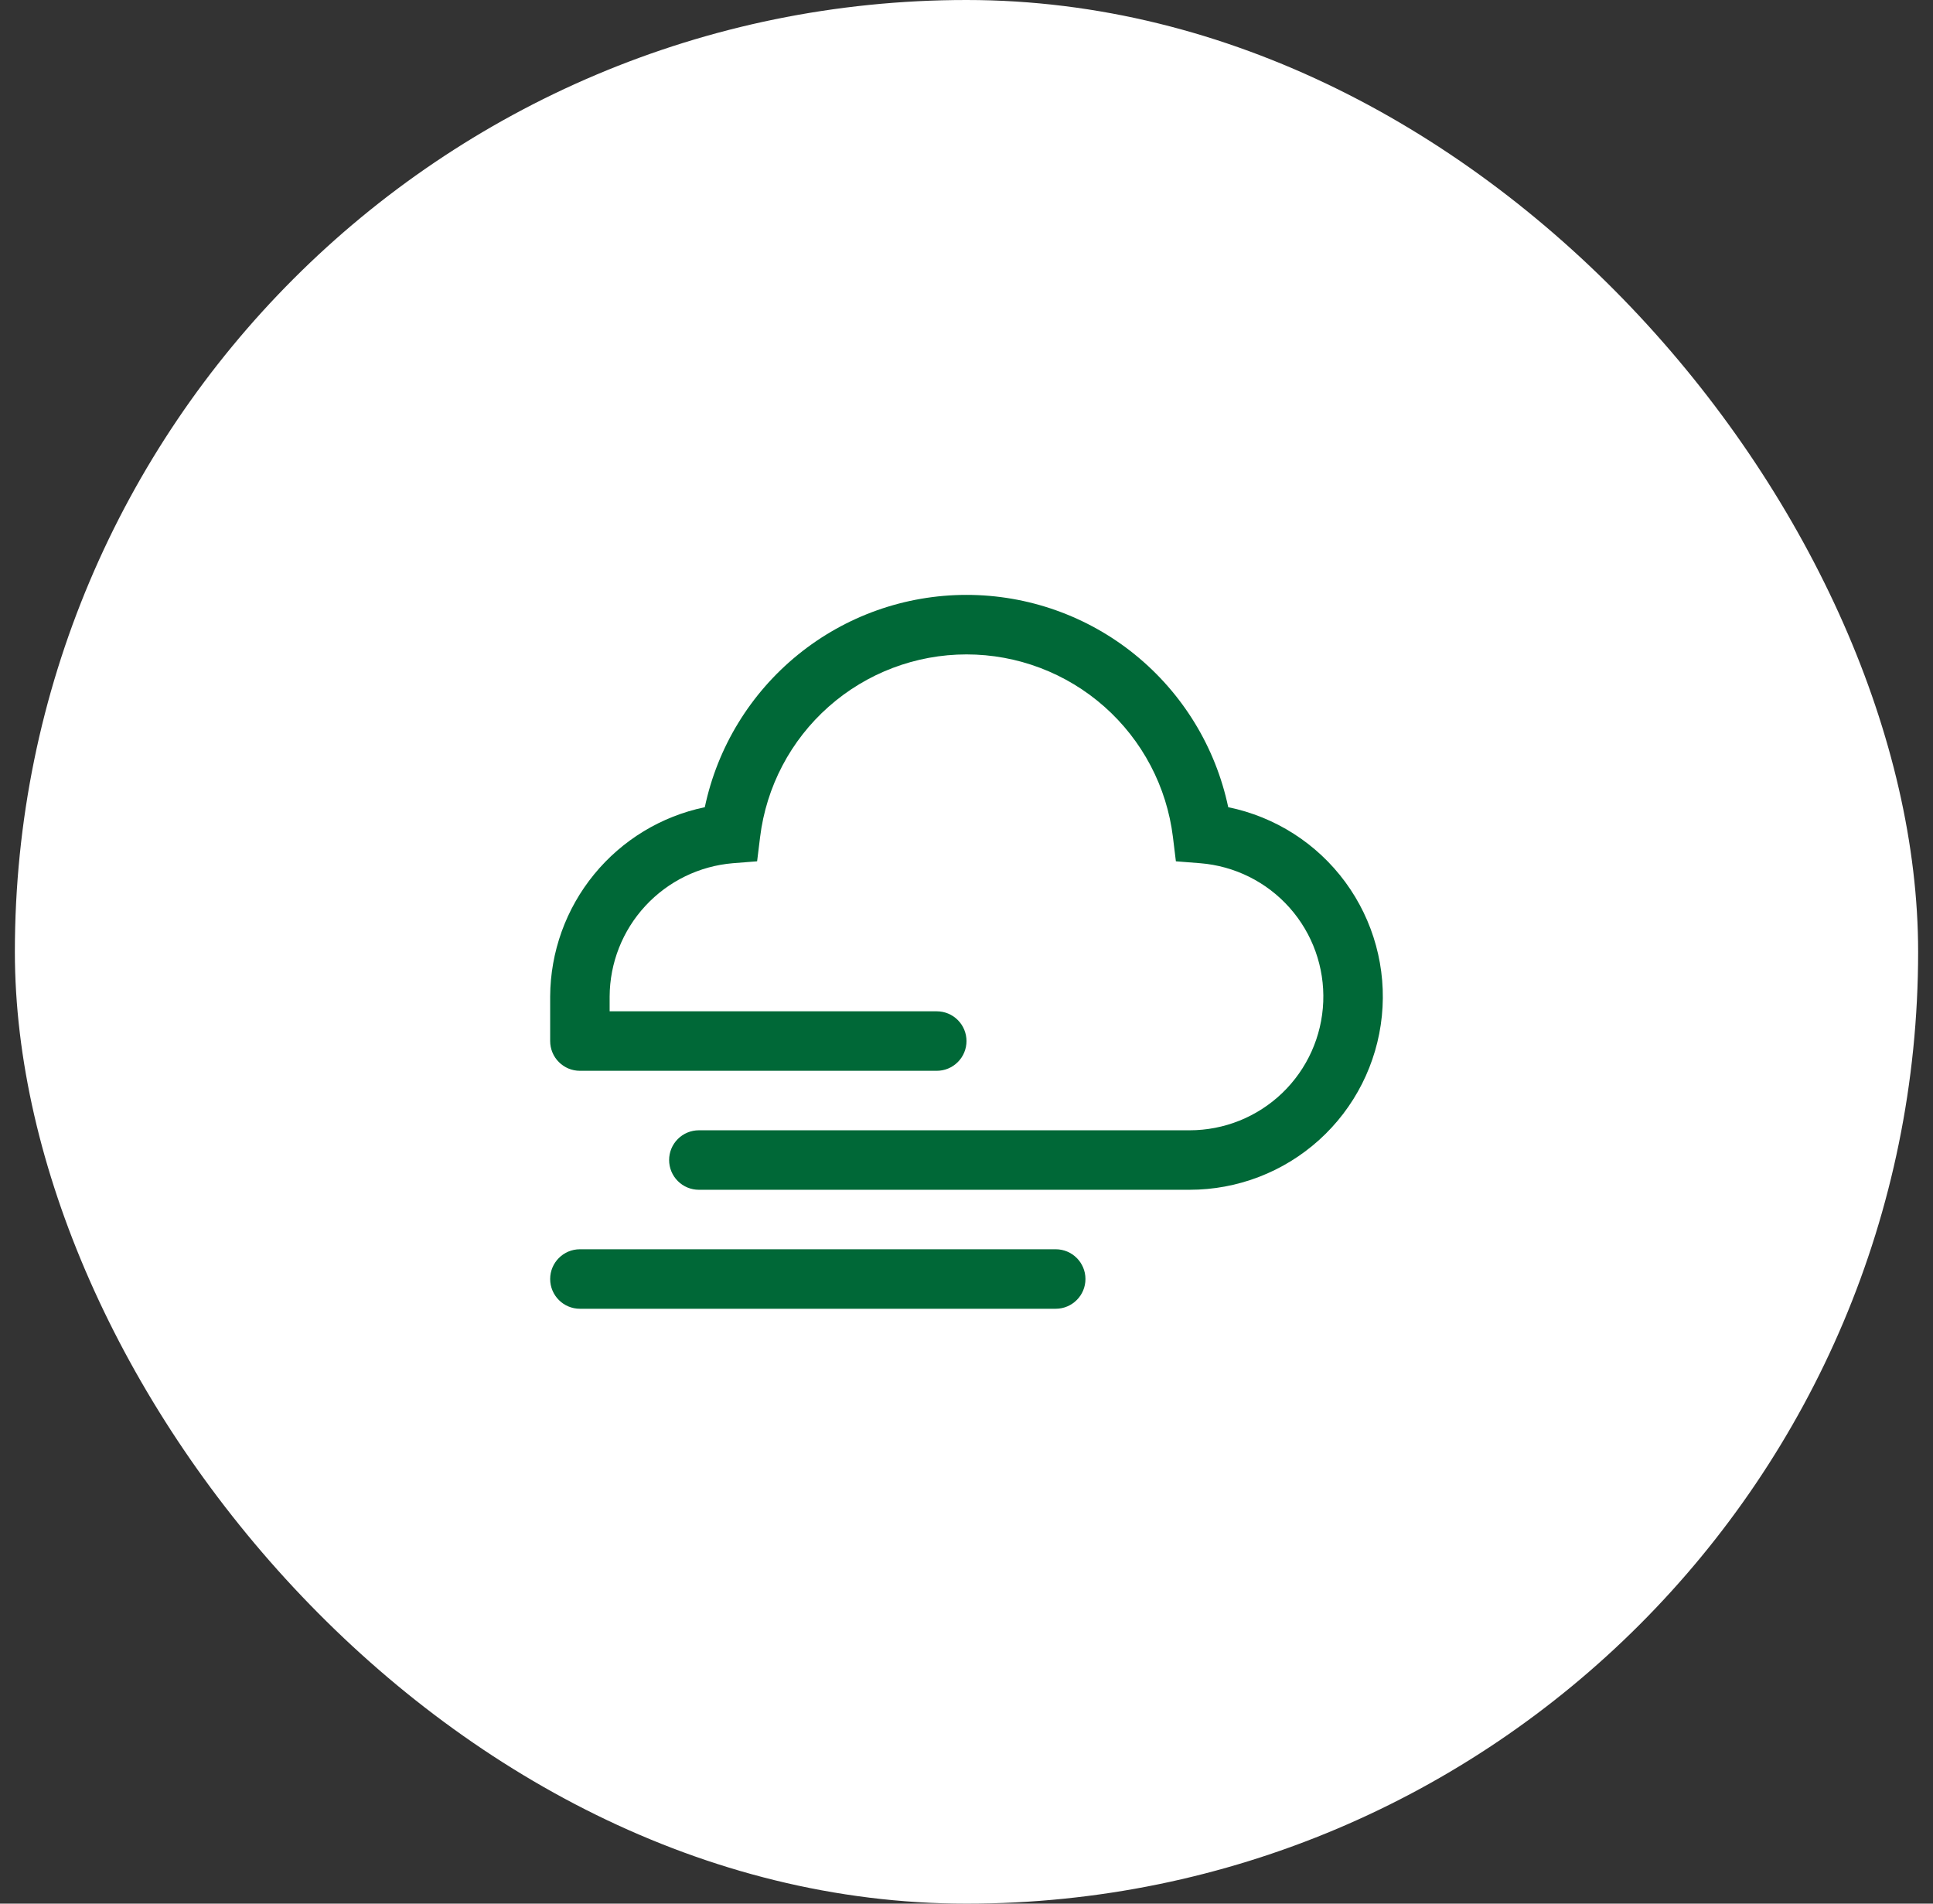 <svg width="65" height="64" viewBox="0 0 65 64" fill="none" xmlns="http://www.w3.org/2000/svg">
<rect x="0" y="0" width="65" height="64" fill="#333333" stroke="none"/>
<rect x="0.5" width="64" height="64" rx="32" fill="white"/>
<g clip-path="url(#clip0_1778_6845)">
<path d="M41.301 27.138C40.875 25.119 39.768 23.309 38.166 22.009C36.564 20.709 34.564 20 32.501 20C30.437 20 28.437 20.709 26.835 22.009C25.233 23.309 24.126 25.119 23.7 27.138C22.236 27.443 20.921 28.241 19.975 29.399C19.028 30.557 18.508 32.005 18.5 33.5V35C18.5 35.265 18.605 35.52 18.793 35.707C18.98 35.895 19.235 36 19.5 36H31.5C31.765 36 32.02 35.895 32.207 35.707C32.395 35.52 32.5 35.265 32.5 35C32.5 34.735 32.395 34.48 32.207 34.293C32.02 34.105 31.765 34 31.5 34H20.5V33.503C20.505 32.373 20.933 31.286 21.701 30.457C22.468 29.627 23.518 29.115 24.644 29.021L25.459 28.957L25.559 28.145C25.766 26.45 26.586 24.89 27.865 23.758C29.144 22.626 30.793 22.001 32.501 22.001C34.208 22.001 35.857 22.626 37.136 23.758C38.415 24.89 39.235 26.45 39.442 28.145L39.541 28.957L40.356 29.021C41.515 29.113 42.593 29.649 43.365 30.518C44.137 31.387 44.542 32.521 44.496 33.682C44.45 34.843 43.956 35.942 43.118 36.747C42.279 37.552 41.162 38.001 40 38H23.5C23.235 38 22.98 38.105 22.793 38.293C22.605 38.48 22.5 38.735 22.5 39C22.5 39.265 22.605 39.52 22.793 39.707C22.98 39.895 23.235 40 23.5 40H40C41.61 40.001 43.164 39.404 44.359 38.324C45.554 37.245 46.305 35.76 46.467 34.157C46.629 32.555 46.19 30.95 45.236 29.653C44.281 28.356 42.879 27.46 41.301 27.138Z" fill="#006837"/>
<path d="M35.5 42H19.5C18.948 42 18.5 42.448 18.5 43C18.5 43.552 18.948 44 19.5 44H35.5C36.052 44 36.5 43.552 36.5 43C36.5 42.448 36.052 42 35.5 42Z" fill="#006837"/>
</g>
<defs>
<clipPath id="clip0_1778_6845">
<rect width="32" height="32" fill="white" transform="translate(16.5 16)"/>
</clipPath>
</defs>
</svg>
